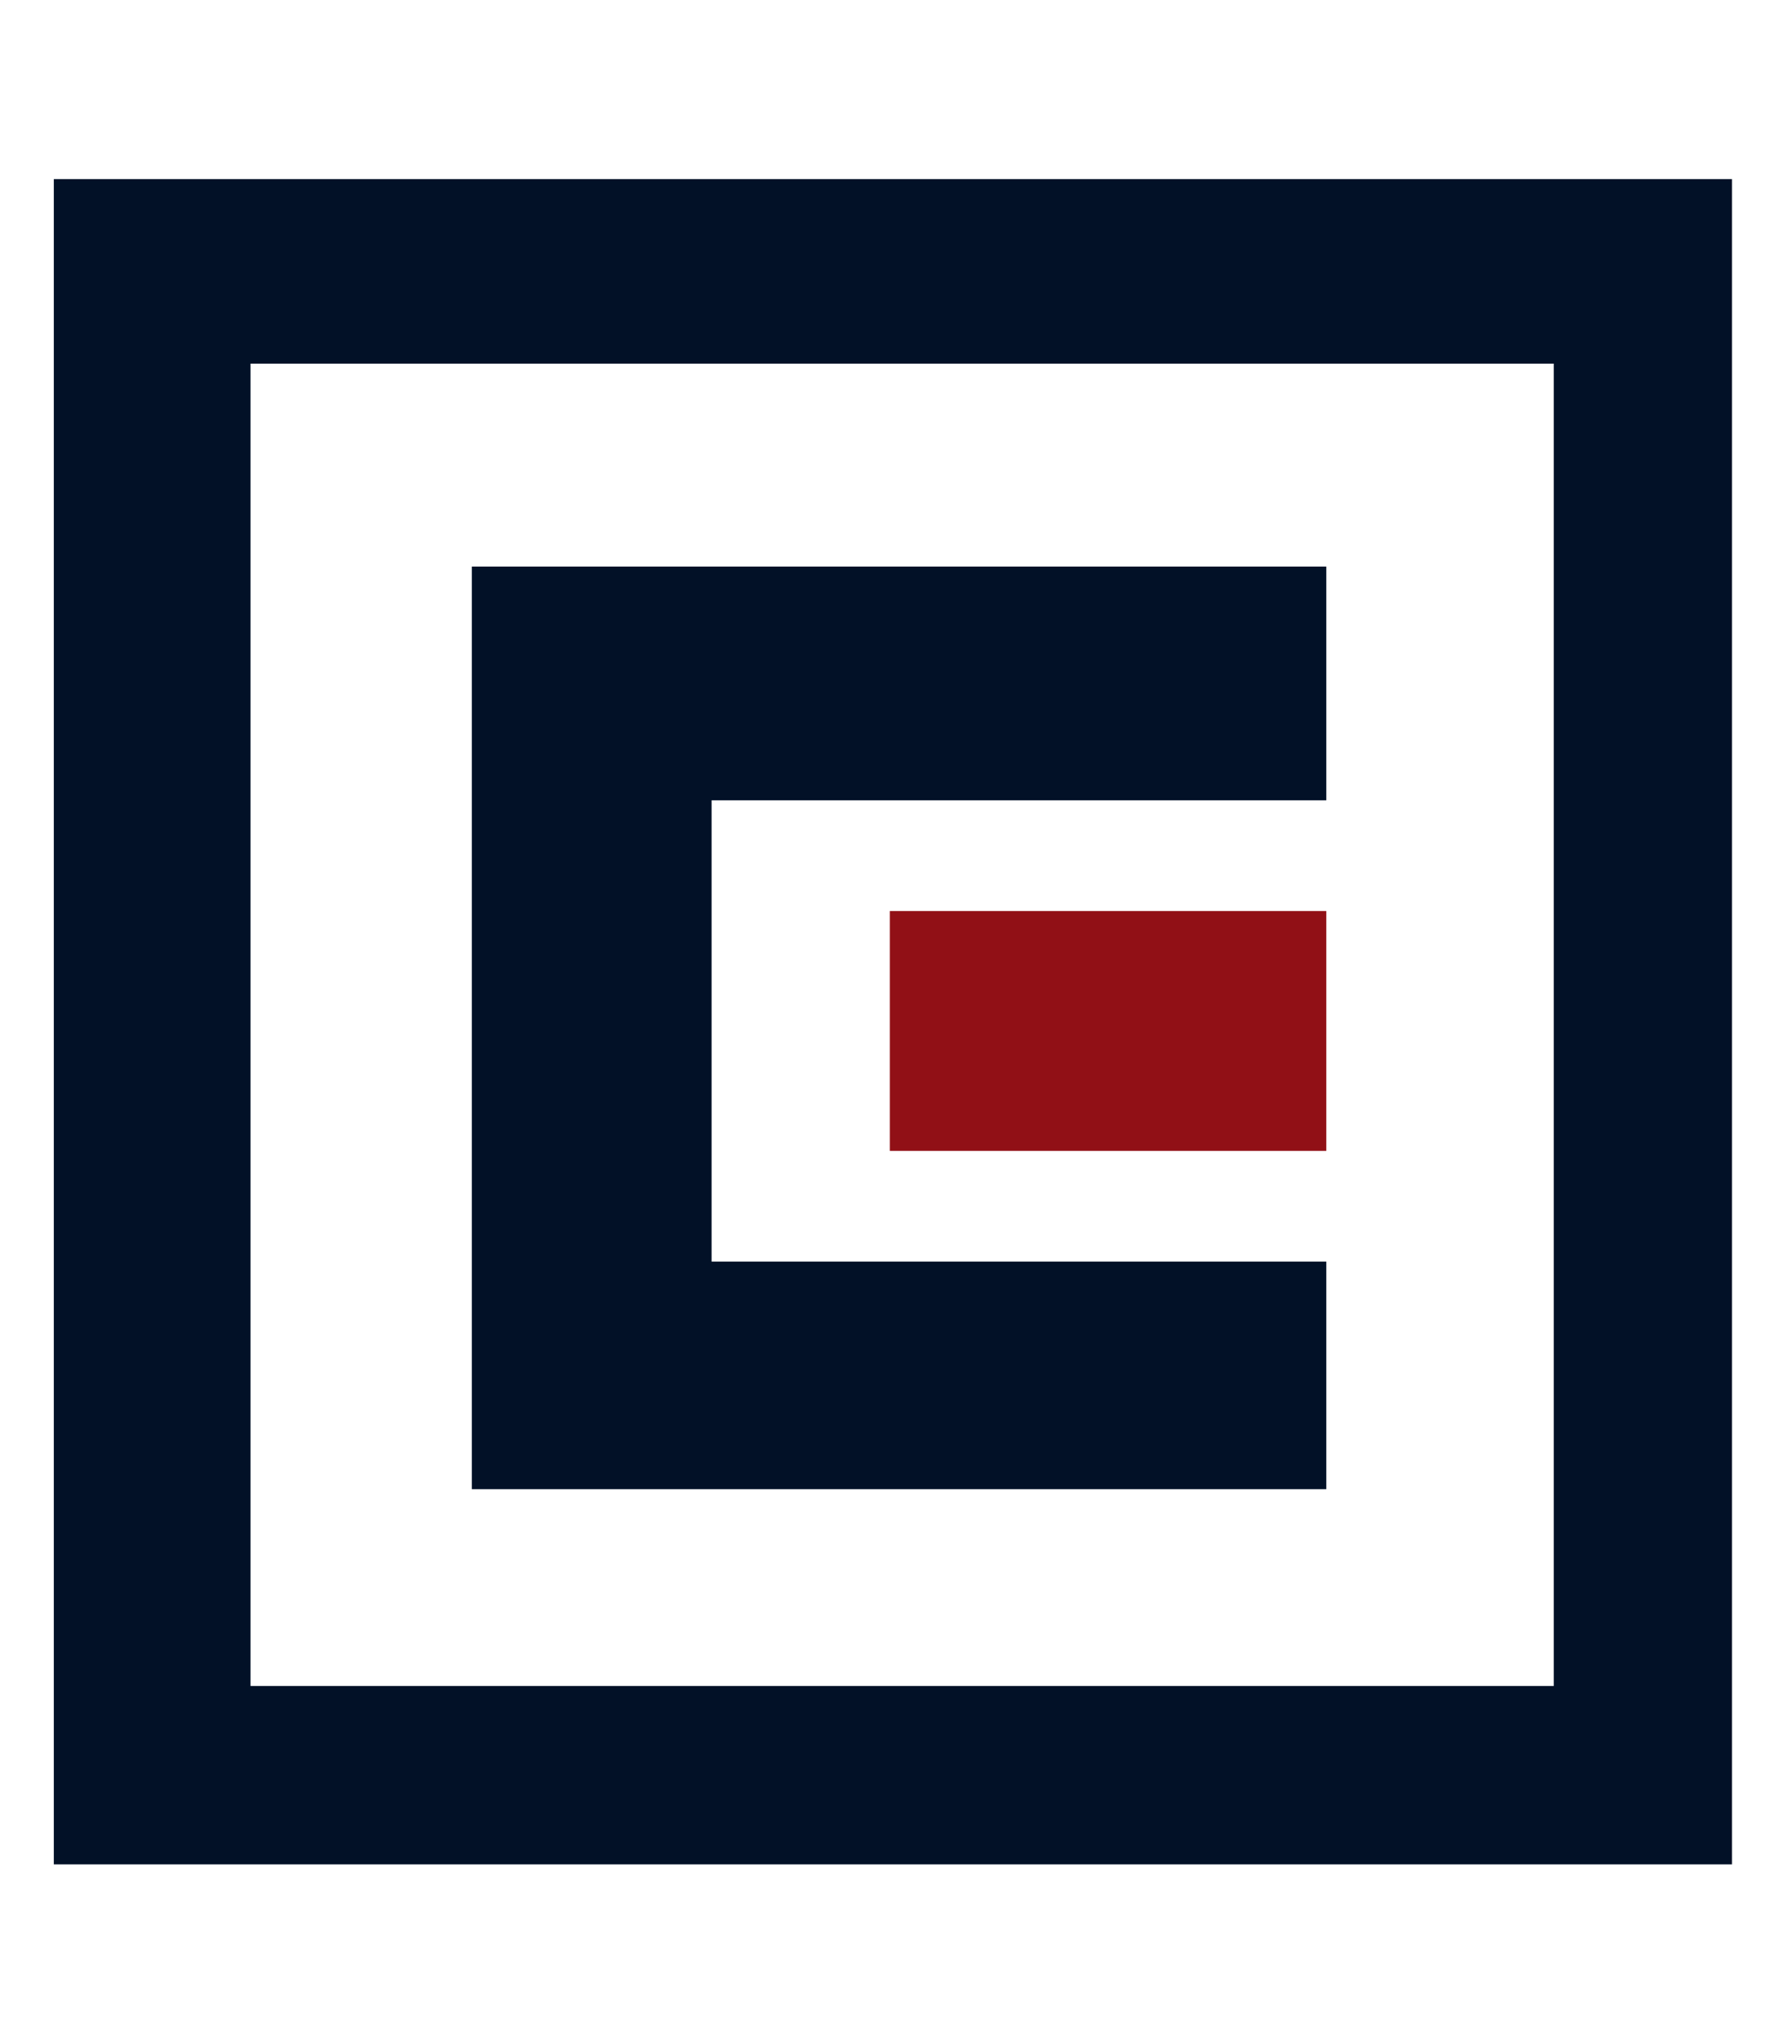 <svg xmlns="http://www.w3.org/2000/svg" xmlns:xlink="http://www.w3.org/1999/xlink" width="500" viewBox="0 0 375 427.5" height="570" preserveAspectRatio="xMidYMid meet"><defs><clipPath id="2ea10ec6b9"><path d="M 11.262 37.457 L 363 37.457 L 363 390 L 11.262 390 Z M 11.262 37.457 " clip-rule="nonzero"></path></clipPath></defs><g clip-path="url(#2ea10ec6b9)"><path fill="#021127" d="M 11.262 37.457 L 11.262 389.93 L 362.449 389.93 L 362.449 37.457 Z M 52.426 352.625 L 52.426 76.047 L 325.145 76.047 L 325.145 352.625 Z M 52.426 352.625 " fill-opacity="1" fill-rule="evenodd"></path></g><path fill="#021127" d="M 98.734 118.5 L 98.734 311.461 L 277.547 311.461 L 277.547 263.863 L 148.906 263.863 L 148.906 167.383 L 277.547 167.383 L 277.547 118.5 Z M 98.734 118.5 " fill-opacity="1" fill-rule="nonzero"></path><path fill="#911016" d="M 277.547 190.539 L 186.211 190.539 L 186.211 240.707 L 277.547 240.707 Z M 277.547 190.539 " fill-opacity="1" fill-rule="nonzero"></path></svg>